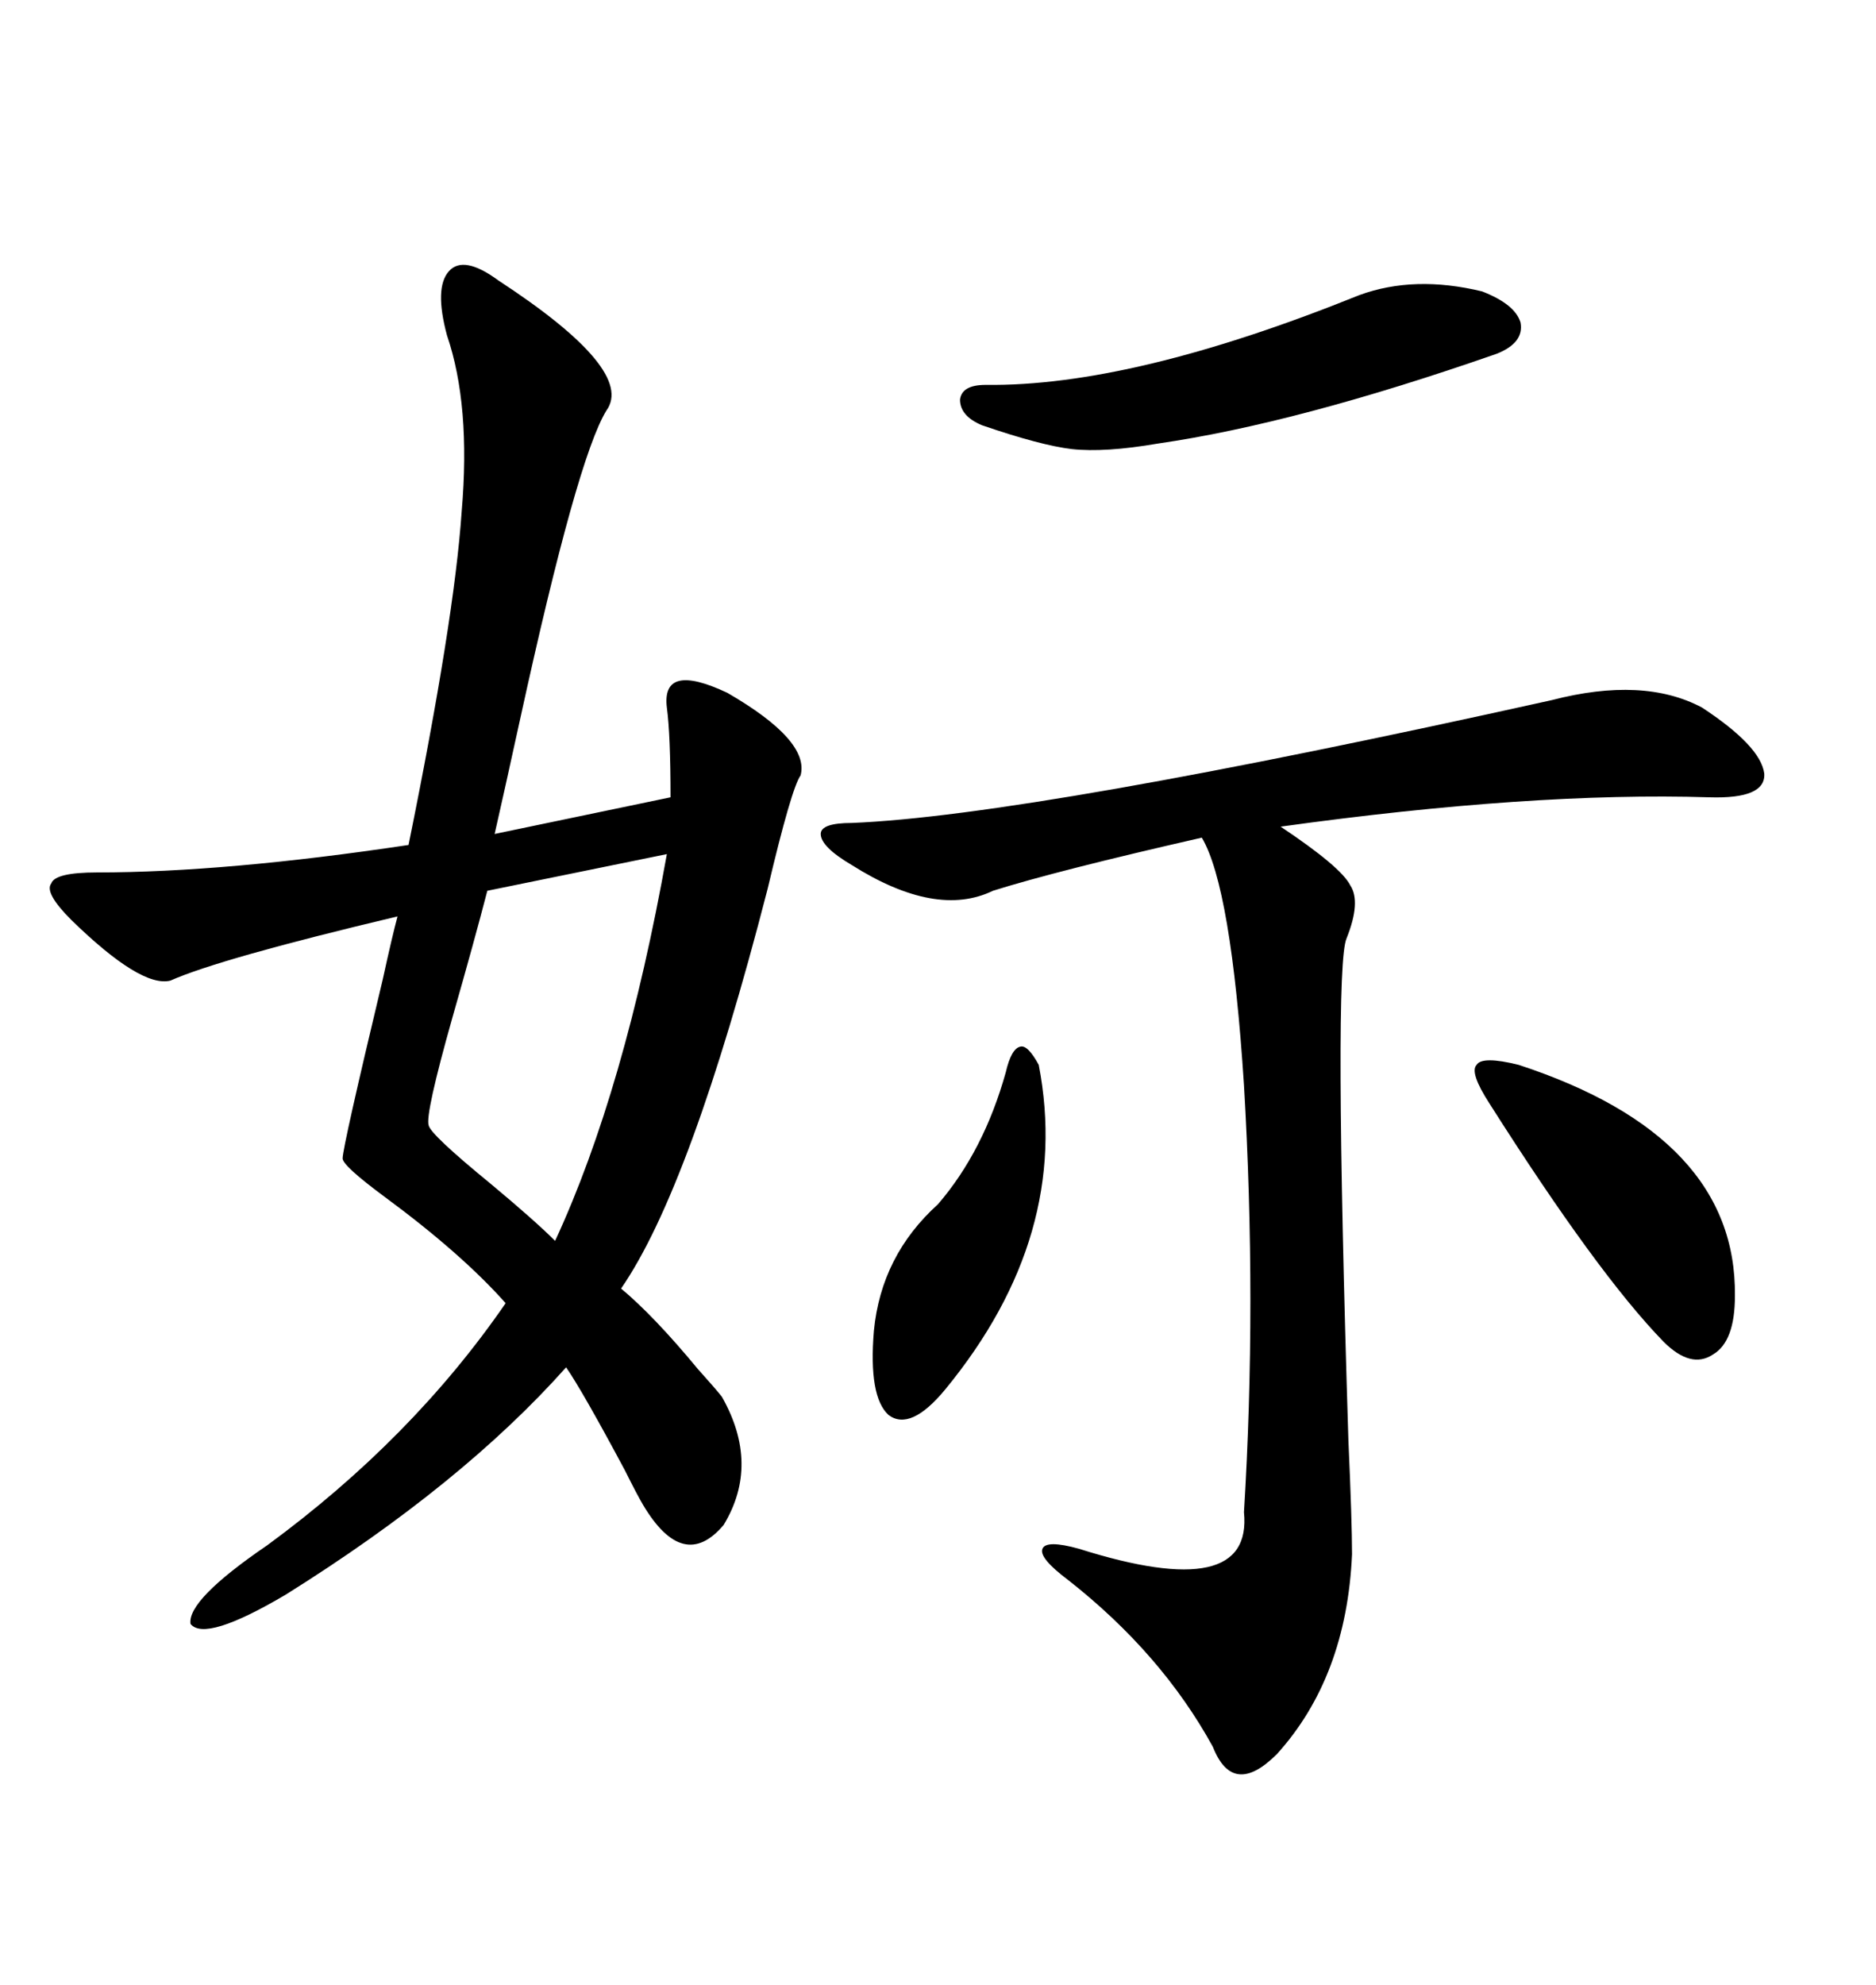 <svg xmlns="http://www.w3.org/2000/svg" xmlns:xlink="http://www.w3.org/1999/xlink" width="300" height="317.285"><path d="M79.69 44.82L79.69 44.82Q101.66 59.18 96.97 65.63L96.97 65.63Q92.29 73.24 83.20 114.84L83.20 114.84Q80.57 126.86 79.10 133.30L79.10 133.30L107.23 127.44Q107.23 117.48 106.64 113.09L106.64 113.09Q105.76 105.76 116.31 110.74L116.31 110.74Q129.49 118.36 128.03 123.93L128.03 123.93Q126.56 125.98 122.75 142.09L122.75 142.09Q110.45 189.84 99.32 205.96L99.32 205.96Q104.59 210.35 111.62 218.85L111.62 218.85Q114.26 221.78 115.43 223.24L115.43 223.24Q121.58 234.08 115.72 243.75L115.72 243.75Q109.28 251.37 102.83 240.53L102.83 240.53Q101.95 239.06 99.90 234.96L99.90 234.96Q93.16 222.36 90.53 218.55L90.53 218.55Q73.83 237.30 45.70 254.88L45.70 254.88Q32.81 262.50 30.47 259.57L30.47 259.57Q29.88 255.76 42.77 246.97L42.77 246.97Q65.92 229.98 80.86 208.30L80.86 208.30Q73.83 200.39 61.52 191.31L61.52 191.31Q54.79 186.33 54.79 185.16L54.79 185.16Q54.79 183.40 61.23 156.45L61.23 156.45Q62.70 149.71 63.57 146.48L63.57 146.48Q35.16 153.22 27.25 156.74L27.25 156.74Q22.56 157.91 11.43 147.07L11.43 147.07Q7.03 142.68 8.20 141.21L8.20 141.21Q8.79 139.45 15.53 139.45L15.53 139.45Q36.04 139.45 65.33 135.06L65.33 135.06Q72.66 99.02 73.83 81.74L73.83 81.74Q75.29 64.75 71.48 53.61L71.48 53.61Q69.43 46.00 71.78 43.36L71.78 43.36Q74.12 40.72 79.69 44.82ZM248.14 111.91L248.14 111.91Q262.79 108.11 272.17 113.09L272.17 113.09Q281.54 119.24 282.13 123.63L282.13 123.63Q282.42 127.73 273.34 127.44L273.34 127.44Q244.92 126.56 204.79 132.13L204.79 132.13Q214.45 138.57 215.92 141.50L215.92 141.50Q217.68 144.14 215.33 150L215.33 150Q213.28 154.69 215.63 230.27L215.63 230.27Q216.21 243.16 216.21 248.44L216.21 248.44Q215.33 268.07 204.20 280.37L204.20 280.37Q197.17 287.40 193.95 279.20L193.95 279.20Q185.74 264.26 170.80 252.54L170.80 252.54Q166.11 249.02 166.70 247.56L166.70 247.56Q167.29 246.09 172.56 247.56L172.56 247.56Q200.39 256.35 198.93 241.70L198.93 241.70Q200.98 208.30 198.93 173.44L198.93 173.44Q196.88 141.80 192.19 133.89L192.19 133.89Q169.04 139.16 158.79 142.38L158.79 142.38Q149.71 146.78 136.23 138.28L136.23 138.28Q131.25 135.35 131.25 133.30L131.25 133.30Q131.25 131.54 136.23 131.54L136.23 131.54Q164.94 130.37 248.14 111.91ZM106.64 136.52L106.64 136.52L77.93 142.38Q75.88 150.29 72.36 162.60L72.36 162.60Q67.97 178.13 68.55 179.88L68.55 179.88Q68.85 181.35 78.52 189.26L78.52 189.26Q85.55 195.12 88.77 198.34L88.77 198.34Q99.90 174.32 106.64 136.52ZM217.38 47.17L217.38 47.17Q226.17 43.95 237.01 46.58L237.01 46.58Q242.29 48.63 243.16 51.56L243.16 51.56Q243.75 54.79 239.36 56.54L239.36 56.54Q207.42 67.68 185.16 70.90L185.16 70.90Q176.66 72.36 171.39 71.78L171.39 71.78Q166.41 71.19 157.03 67.97L157.03 67.97Q153.52 66.50 153.52 63.87L153.52 63.87Q153.81 61.52 157.62 61.52L157.62 61.52Q181.05 61.82 217.38 47.17ZM242.87 170.21L242.87 170.21Q277.73 181.64 277.44 207.13L277.44 207.13Q277.44 214.45 273.93 216.50L273.93 216.50Q270.41 218.85 266.02 214.45L266.02 214.45Q255.47 203.61 238.18 176.37L238.18 176.37Q234.96 171.39 236.13 170.21L236.13 170.21Q237.01 168.75 242.87 170.21ZM166.11 170.21L166.11 170.21Q171.39 197.46 151.17 222.07L151.17 222.07Q145.61 228.81 142.09 226.17L142.09 226.17Q138.87 223.24 139.75 212.70L139.75 212.70Q140.92 200.68 150 192.48L150 192.48Q157.32 183.98 160.84 171.39L160.84 171.39Q161.72 167.58 163.18 167.29L163.18 167.29Q164.36 166.99 166.11 170.21Z"/></svg>